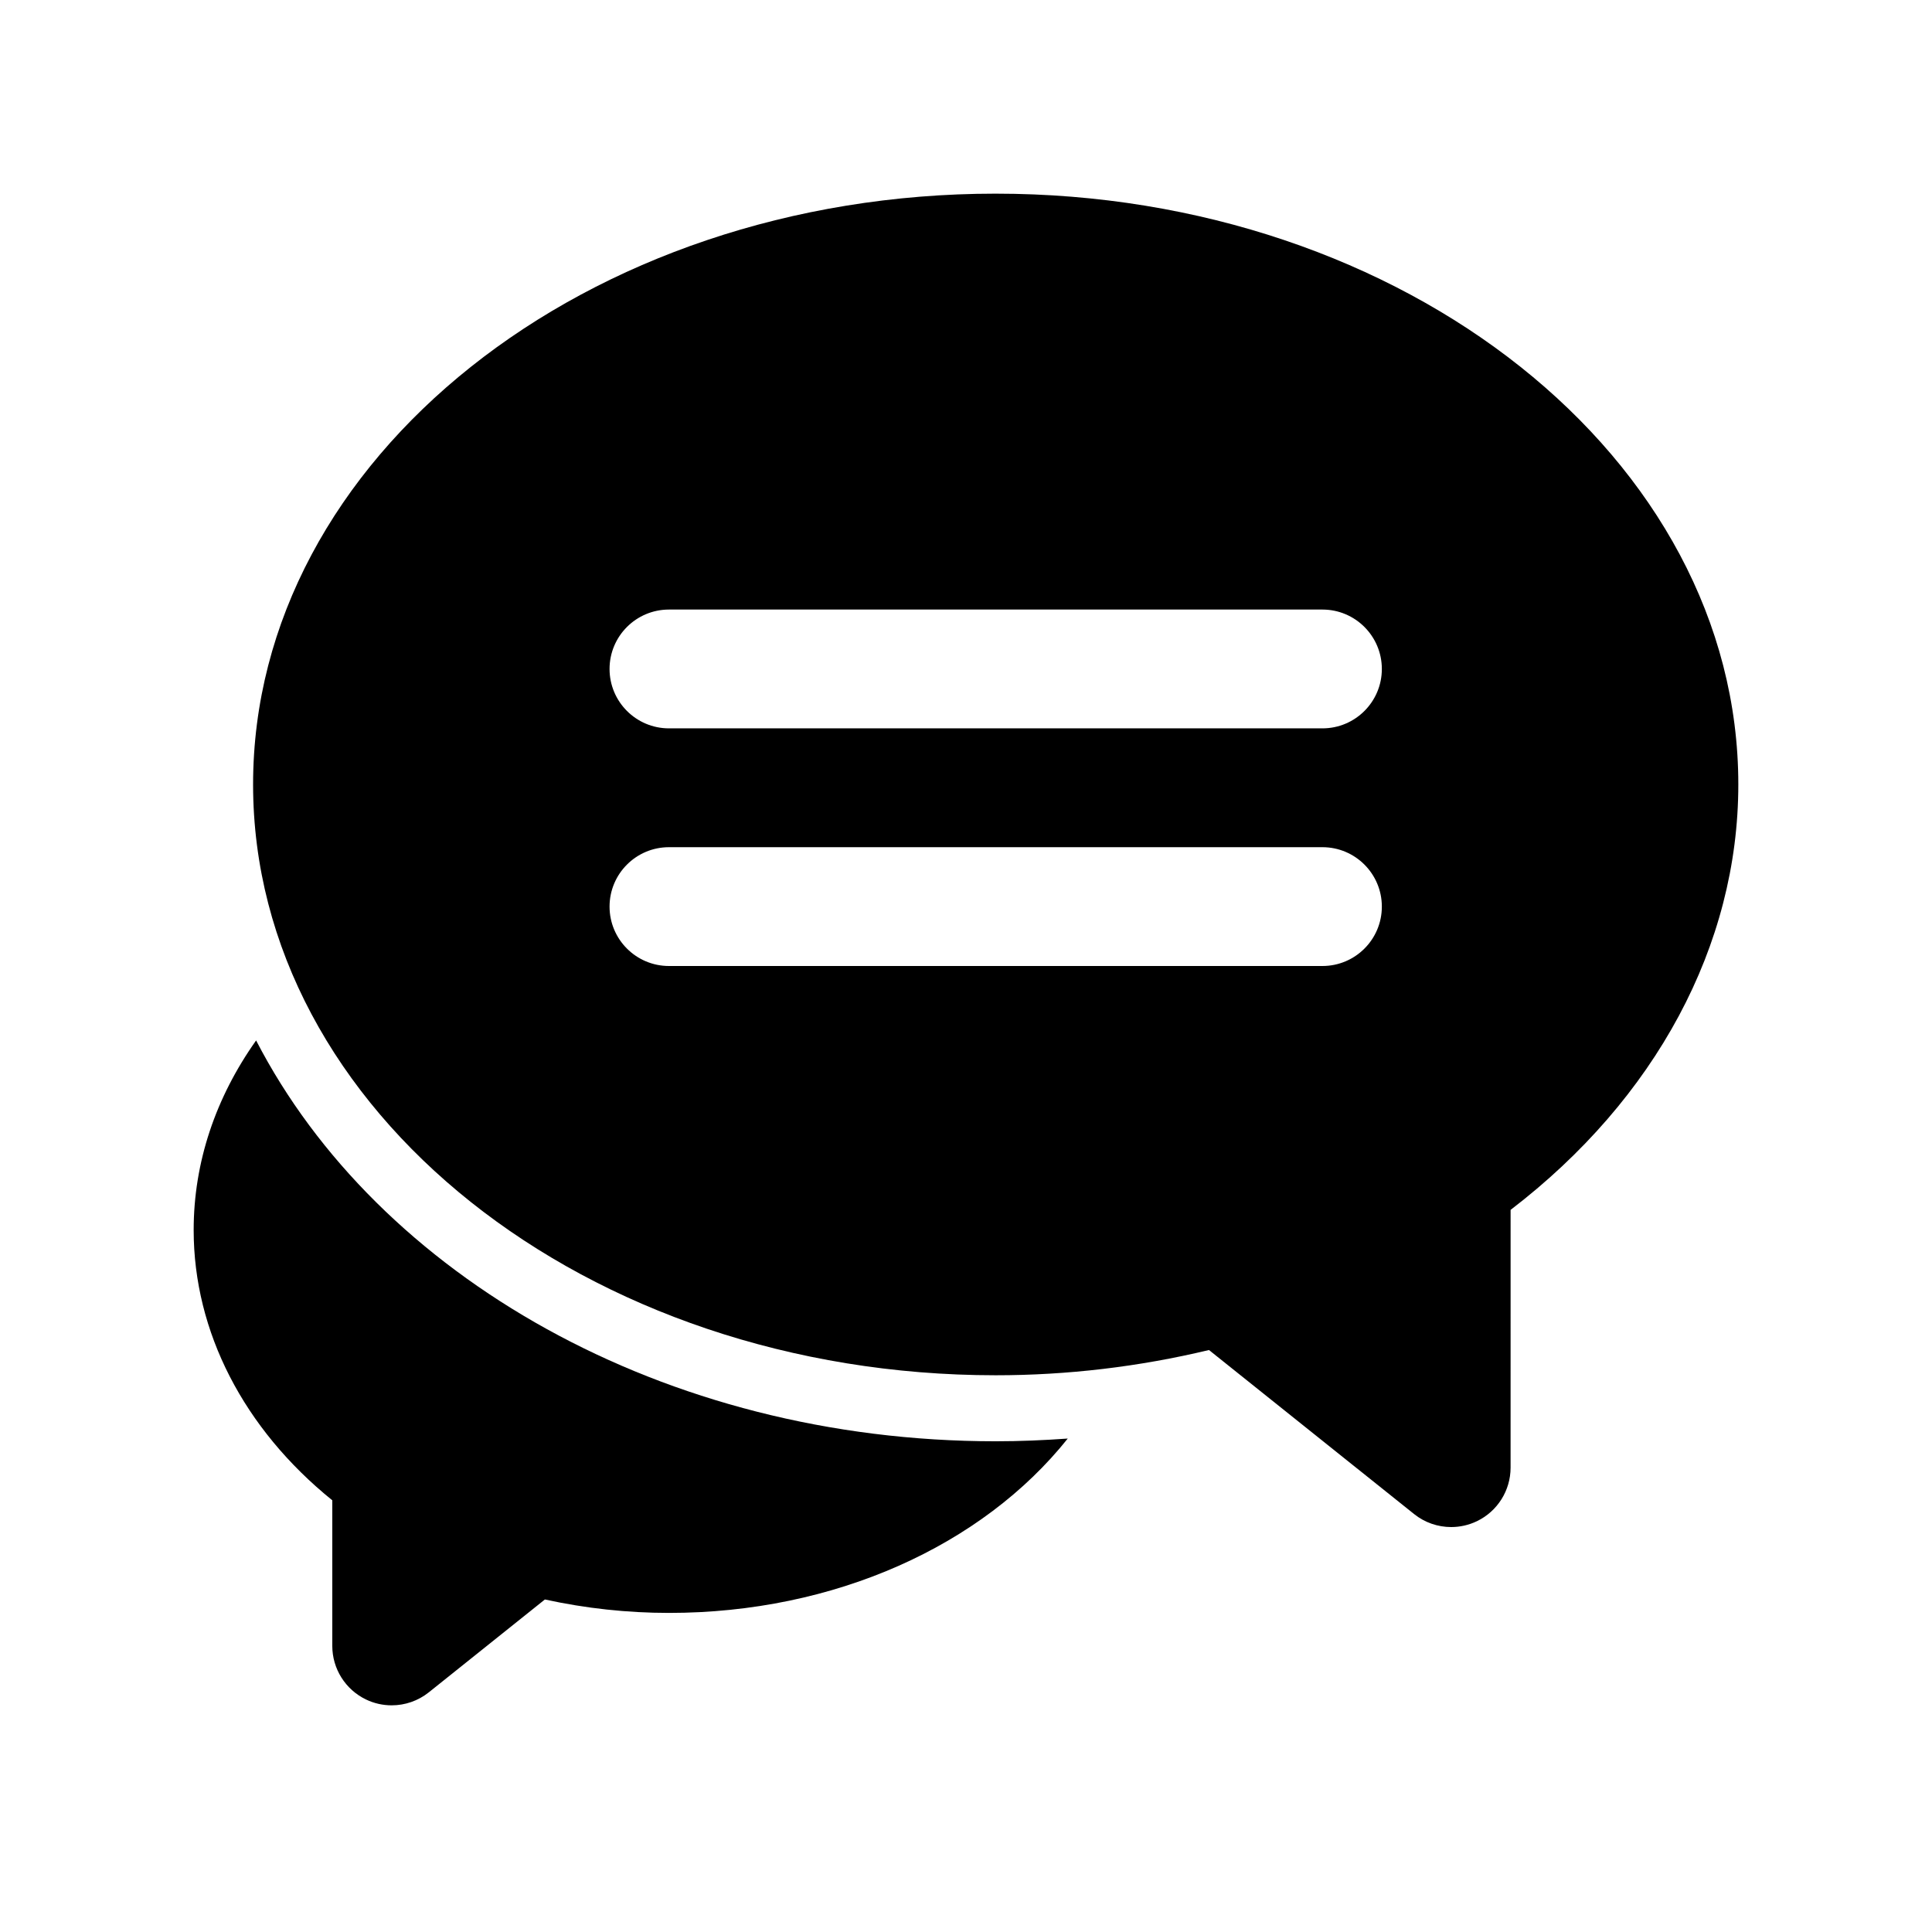 <?xml version="1.0" encoding="UTF-8"?>
<!-- Uploaded to: SVG Repo, www.svgrepo.com, Generator: SVG Repo Mixer Tools -->
<svg fill="#000000" width="800px" height="800px" version="1.1" viewBox="144 144 512 512" xmlns="http://www.w3.org/2000/svg">
 <g>
  <path d="m407.87 195.32c-108.52 0-196.8 70.234-196.8 156.57s88.285 156.57 196.8 156.57c18.996 0 37.965-2.242 56.52-6.691l54.355 43.469c2.844 2.281 6.328 3.449 9.832 3.449 2.32 0 4.652-0.512 6.816-1.551 5.457-2.621 8.926-8.141 8.926-14.191l0.004-68.312c38.461-29.441 60.348-70.125 60.348-112.74 0-86.332-88.285-156.57-196.8-156.57zm86.59 204.68h-173.18c-8.691 0-15.742-7.055-15.742-15.742 0-8.691 7.055-15.742 15.742-15.742h173.18c8.691 0 15.742 7.055 15.742 15.742 0.004 8.688-7.051 15.742-15.742 15.742zm0-62.977h-173.18c-8.691 0-15.742-7.055-15.742-15.742 0-8.691 7.055-15.742 15.742-15.742h173.18c8.691 0 15.742 7.055 15.742 15.742 0.004 8.688-7.051 15.742-15.742 15.742z"/>
  <path d="m211.87 419.73c-10.727 15.129-16.547 32.289-16.547 50.246 0 26.969 13.289 52.672 36.738 71.621v38.59c0 6.055 3.473 11.57 8.926 14.191 2.164 1.047 4.496 1.551 6.816 1.551 3.512 0 6.992-1.172 9.84-3.449l30.758-24.602c10.824 2.363 21.844 3.559 32.883 3.559 43.902 0 83.02-17.805 105.68-46.207-6.297 0.449-12.66 0.723-19.09 0.723-88.074 0-163.8-43.879-196-106.22z"/>
 </g>
</svg>